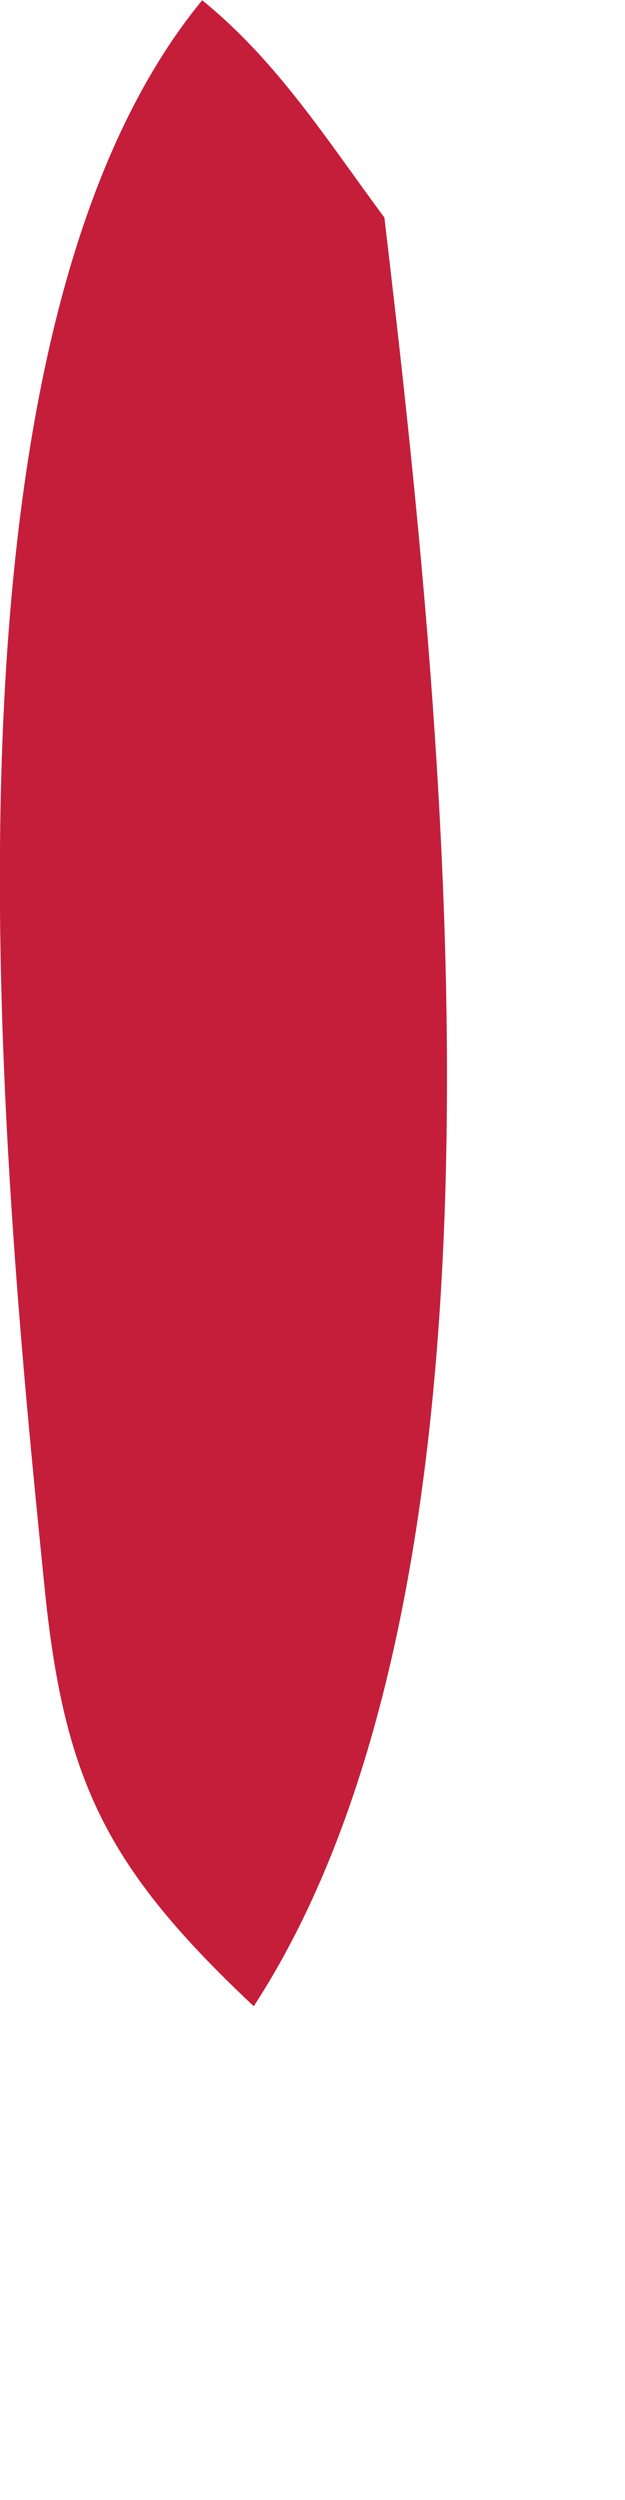 <?xml version="1.0" encoding="utf-8"?>
<svg xmlns="http://www.w3.org/2000/svg" fill="none" height="100%" overflow="visible" preserveAspectRatio="none" style="display: block;" viewBox="0 0 1 4" width="100%">
<path d="M0.323 0C0.444 0.098 0.523 0.224 0.615 0.348C0.709 1.143 0.856 2.518 0.406 3.21C0.17 2.988 0.102 2.849 0.071 2.537C0.002 1.853 -0.126 0.548 0.323 0.001V0Z" fill="#C41E3A" id="Vector"/>
</svg>
